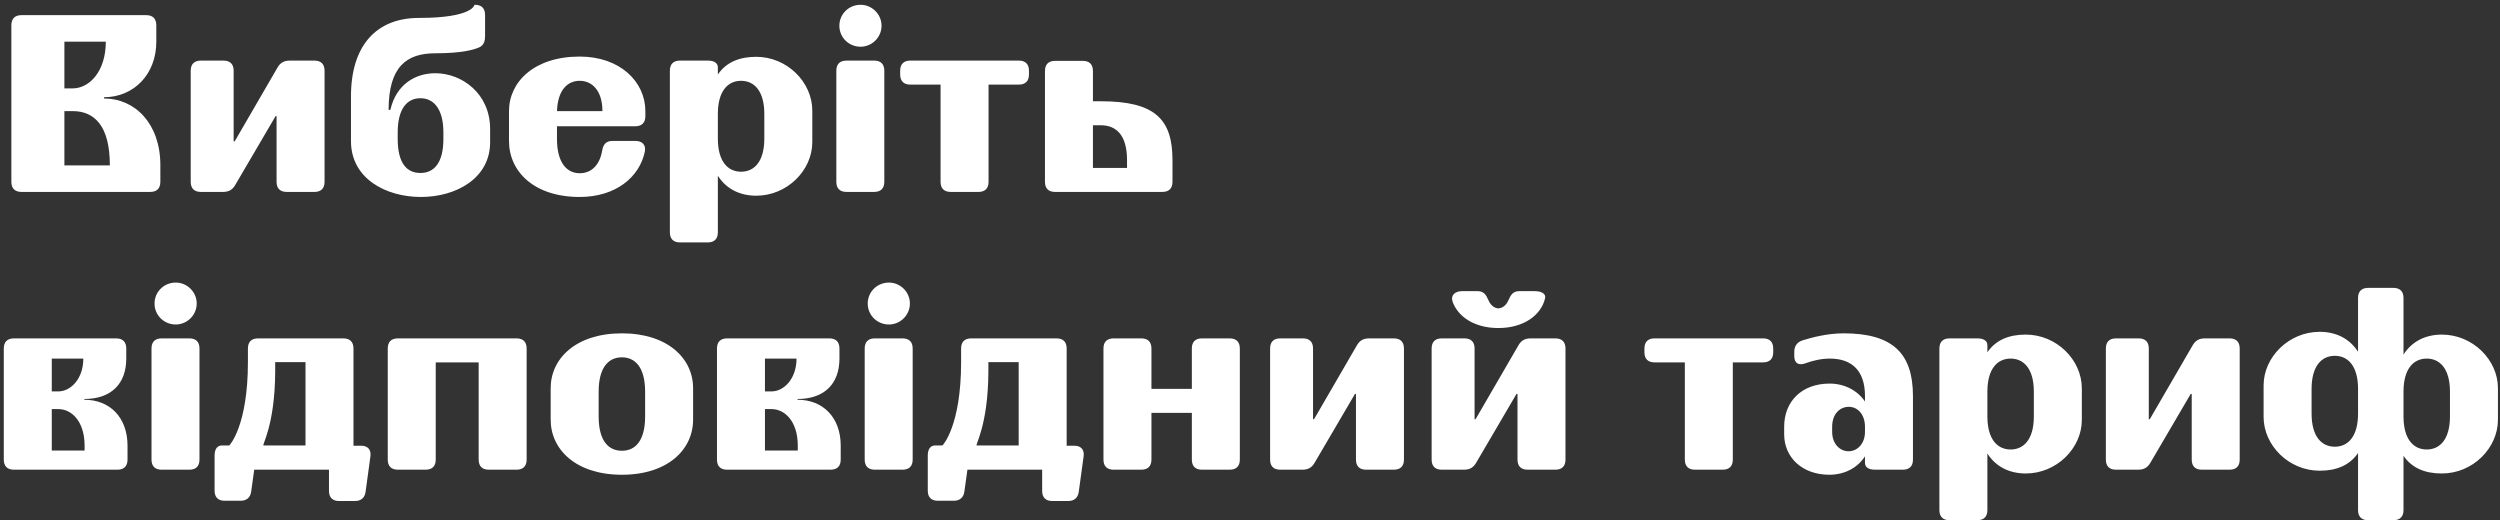 <?xml version="1.0" encoding="UTF-8"?> <svg xmlns="http://www.w3.org/2000/svg" width="495" height="103" viewBox="0 0 495 103" fill="none"><rect x="0" y="0" width="495" height="103" fill="#333333" stroke="none"/> <path d="M20.6 19.25V19.5C26.75 19.5 31.75 24.5 31.75 32.7V36C31.75 37.3 31.05 38 29.75 38H4.25C2.95 38 2.25 37.3 2.25 36V5C2.25 3.7 2.95 3 4.25 3H28.95C30.25 3 30.95 3.7 30.95 5V8.25C30.95 14.75 26.45 19.25 20.6 19.25ZM20.95 8.25H12.75V17.5H14.4C17.65 17.5 20.95 14.2 20.95 8.25ZM12.75 32.75H21.75V32.7C21.75 25 18.75 22 14.4 22H12.75V32.75ZM62.262 12C63.562 12 64.262 12.7 64.262 14V36C64.262 37.3 63.562 38 62.262 38H56.762C55.462 38 54.762 37.3 54.762 36V23H54.562L46.562 36.65C46.012 37.6 45.262 38 44.162 38H39.762C38.462 38 37.762 37.3 37.762 36V14C37.762 12.7 38.462 12 39.762 12H44.262C45.562 12 46.262 12.7 46.262 14V28H46.462L54.962 13.35C55.512 12.4 56.262 12 57.362 12H62.262ZM86.194 14.5C91.444 14.5 97.044 18.5 97.044 25.55V28.15C97.044 35.4 90.194 39 83.344 39C76.394 39 69.494 35.35 69.494 27.95V19.05C69.494 9.05 74.494 3.55 82.944 3.55C93.694 3.55 93.944 0.95 93.944 0.95H94.044C95.344 0.95 96.044 1.65 96.044 2.95V7.1C96.044 8.1 95.844 8.9 94.944 9.35C93.744 9.9 91.244 10.55 86.194 10.55C80.544 10.55 76.944 13.15 76.944 21.75H77.294C78.444 16.7 82.244 14.5 86.194 14.5ZM87.794 27.5V26.25C87.794 21.45 85.794 19.45 83.244 19.45C80.644 19.45 78.744 21.45 78.744 26.25V27.5C78.744 32.45 80.644 34.25 83.244 34.25C85.794 34.25 87.794 32.45 87.794 27.5ZM100.781 27.9V22C100.781 16.2 105.781 11.2 114.781 11.2C122.781 11.2 127.781 16.2 127.781 22V23C127.781 24.3 127.081 25 125.781 25H110.281V27.5C110.281 32.3 112.281 34.3 114.781 34.3C116.931 34.3 118.681 32.9 119.231 29.85C119.431 28.55 120.031 27.9 121.281 27.9H125.781C127.131 27.9 127.931 28.65 127.681 30C126.631 35.1 121.881 39 114.781 39C105.781 39 100.781 34 100.781 27.9ZM110.281 22H119.281C119.281 18 117.281 16 114.781 16C112.381 16 110.431 17.8 110.281 22ZM149.735 11.25C155.835 11.25 160.835 16.25 160.835 21.9V28.15C160.835 33.75 155.835 38.75 149.735 38.75C146.535 38.75 143.835 37.45 142.135 34.8V46C142.135 47.3 141.435 48 140.135 48H134.635C133.335 48 132.635 47.3 132.635 46V14C132.635 12.7 133.335 12 134.635 12H140.135C141.435 12 142.135 12.5 142.135 13.35V14.75C143.785 12.35 146.335 11.25 149.735 11.25ZM151.335 27.45V22.55C151.335 18 149.335 16 146.735 16C144.135 16 142.135 18 142.135 22.55V27.45C142.135 32 144.135 34 146.735 34C149.335 34 151.335 32 151.335 27.45ZM170.394 9.25C168.044 9.25 166.194 7.4 166.194 5.1C166.194 2.8 168.044 0.95 170.394 0.95C172.644 0.95 174.544 2.8 174.544 5.1C174.544 7.4 172.644 9.25 170.394 9.25ZM167.594 38C166.294 38 165.594 37.3 165.594 36V14C165.594 12.7 166.294 12 167.594 12H173.094C174.394 12 175.094 12.7 175.094 14V36C175.094 37.3 174.394 38 173.094 38H167.594ZM201.734 12C203.034 12 203.734 12.7 203.734 14V14.75C203.734 16.05 203.034 16.75 201.734 16.75H195.734V36C195.734 37.3 195.034 38 193.734 38H188.234C186.934 38 186.234 37.3 186.234 36V16.75H180.234C178.934 16.75 178.234 16.05 178.234 14.75V14C178.234 12.7 178.934 12 180.234 12H201.734ZM217.952 20.05C228.652 20.05 232.152 23.55 232.152 31.7V36C232.152 37.3 231.452 38 230.152 38H208.902C207.602 38 206.902 37.3 206.902 36V14.05C206.902 12.75 207.602 12.05 208.902 12.05H214.402C215.702 12.05 216.402 12.75 216.402 14.05V20.05H217.952ZM223.152 33.25V31.7C223.152 26.85 221.102 24.8 217.952 24.8H216.402V33.25H223.152ZM0.75 69C0.75 67.7 1.45 67 2.75 67H23C24.3 67 25 67.7 25 69V71C25 76 22 79 16.7 79V79.15C21.75 79.15 25.25 82.65 25.25 88.25V91C25.25 92.3 24.55 93 23.25 93H2.75C1.45 93 0.75 92.3 0.75 91V69ZM16.5 71H10.25V77.5H11.55C14 77.5 16.5 75 16.5 71ZM16.75 89.2V88.25C16.75 83.5 14.25 81 11.55 81H10.25V89.2H16.75ZM34.798 64.25C32.448 64.25 30.598 62.4 30.598 60.1C30.598 57.8 32.448 55.95 34.798 55.95C37.048 55.95 38.948 57.8 38.948 60.1C38.948 62.4 37.048 64.25 34.798 64.25ZM31.998 93C30.698 93 29.998 92.3 29.998 91V69C29.998 67.7 30.698 67 31.998 67H37.498C38.798 67 39.498 67.7 39.498 69V91C39.498 92.3 38.798 93 37.498 93H31.998ZM69.988 88.25H71.488C72.838 88.25 73.538 89.05 73.338 90.4L72.388 97.35C72.238 98.55 71.488 99.2 70.288 99.2H67.138C65.838 99.2 65.138 98.5 65.138 97.2V93H50.338L49.738 97.3C49.588 98.5 48.838 99.15 47.638 99.15H44.488C43.188 99.15 42.488 98.45 42.488 97.15V90.2C42.488 88.9 43.038 88.2 43.938 88.2H45.388C45.488 88.15 49.088 84.25 49.088 71.7V69C49.088 67.7 49.788 67 51.088 67H67.988C69.288 67 69.988 67.7 69.988 69V88.25ZM60.488 88.2V71.7H54.488V73.6C54.438 84.4 51.738 88.25 52.188 88.2H60.488ZM102.275 67C103.575 67 104.275 67.7 104.275 69V91C104.275 92.3 103.575 93 102.275 93H96.775C95.475 93 94.775 92.3 94.775 91V71.75H86.275V91C86.275 92.3 85.575 93 84.275 93H78.775C77.475 93 76.775 92.3 76.775 91V69C76.775 67.7 77.475 67 78.775 67H102.275ZM109.033 83.1V76.85C109.033 71 114.033 66 123.133 66C132.233 66 137.233 71 137.233 76.85V83.1C137.233 89 132.233 94 123.133 94C114.033 94 109.033 89 109.033 83.1ZM123.133 70.75C120.483 70.75 118.533 72.75 118.533 77.55V82.45C118.533 87.3 120.483 89.25 123.133 89.25C125.783 89.25 127.733 87.3 127.733 82.45V77.55C127.733 72.75 125.783 70.75 123.133 70.75ZM141.961 69C141.961 67.7 142.661 67 143.961 67H164.211C165.511 67 166.211 67.7 166.211 69V71C166.211 76 163.211 79 157.911 79V79.15C162.961 79.15 166.461 82.65 166.461 88.25V91C166.461 92.3 165.761 93 164.461 93H143.961C142.661 93 141.961 92.3 141.961 91V69ZM157.711 71H151.461V77.5H152.761C155.211 77.5 157.711 75 157.711 71ZM157.961 89.2V88.25C157.961 83.5 155.461 81 152.761 81H151.461V89.2H157.961ZM176.009 64.25C173.659 64.25 171.809 62.4 171.809 60.1C171.809 57.8 173.659 55.95 176.009 55.95C178.259 55.95 180.159 57.8 180.159 60.1C180.159 62.4 178.259 64.25 176.009 64.25ZM173.209 93C171.909 93 171.209 92.3 171.209 91V69C171.209 67.7 171.909 67 173.209 67H178.709C180.009 67 180.709 67.7 180.709 69V91C180.709 92.3 180.009 93 178.709 93H173.209ZM211.199 88.25H212.699C214.049 88.25 214.749 89.05 214.549 90.4L213.599 97.35C213.449 98.55 212.699 99.2 211.499 99.2H208.349C207.049 99.2 206.349 98.5 206.349 97.2V93H191.549L190.949 97.3C190.799 98.5 190.049 99.15 188.849 99.15H185.699C184.399 99.15 183.699 98.45 183.699 97.15V90.2C183.699 88.9 184.249 88.2 185.149 88.2H186.599C186.699 88.15 190.299 84.25 190.299 71.7V69C190.299 67.7 190.999 67 192.299 67H209.199C210.499 67 211.199 67.7 211.199 69V88.25ZM201.699 88.2V71.7H195.699V73.6C195.649 84.4 192.949 88.25 193.399 88.2H201.699ZM235.986 69C235.986 67.7 236.686 67 237.986 67H243.486C244.786 67 245.486 67.7 245.486 69V91C245.486 92.3 244.786 93 243.486 93H237.986C236.686 93 235.986 92.3 235.986 91V81.75H227.986V91C227.986 92.3 227.286 93 225.986 93H220.486C219.186 93 218.486 92.3 218.486 91V69C218.486 67.7 219.186 67 220.486 67H225.986C227.286 67 227.986 67.7 227.986 69V77H235.986V69ZM275.982 67C277.282 67 277.982 67.7 277.982 69V91C277.982 92.3 277.282 93 275.982 93H270.482C269.182 93 268.482 92.3 268.482 91V78H268.282L260.282 91.65C259.732 92.6 258.982 93 257.882 93H253.482C252.182 93 251.482 92.3 251.482 91V69C251.482 67.7 252.182 67 253.482 67H257.982C259.282 67 259.982 67.7 259.982 69V83H260.182L268.682 68.35C269.232 67.4 269.982 67 271.082 67H275.982ZM296.665 64.95C291.865 64.95 288.665 62.65 287.615 59.75C287.165 58.45 288.115 57.65 289.465 57.65H292.565C293.765 57.65 294.215 58.3 294.715 59.45C295.165 60.5 295.965 61.05 296.665 61.05C297.415 61.05 298.215 60.5 298.665 59.45C299.165 58.3 299.615 57.65 300.815 57.65H303.915C305.265 57.65 306.165 58.2 305.915 59.1C305.165 62.3 301.815 64.95 296.665 64.95ZM307.965 67C309.265 67 309.965 67.7 309.965 69V91C309.965 92.3 309.265 93 307.965 93H302.465C301.165 93 300.465 92.3 300.465 91V78H300.265L292.265 91.65C291.715 92.6 290.965 93 289.865 93H285.465C284.165 93 283.465 92.3 283.465 91V69C283.465 67.7 284.165 67 285.465 67H289.965C291.265 67 291.965 67.7 291.965 69V83H292.165L300.665 68.35C301.215 67.4 301.965 67 303.065 67H307.965ZM349.097 67C350.397 67 351.097 67.7 351.097 69V69.75C351.097 71.05 350.397 71.75 349.097 71.75H343.097V91C343.097 92.3 342.397 93 341.097 93H335.597C334.297 93 333.597 92.3 333.597 91V71.75H327.597C326.297 71.75 325.597 71.05 325.597 69.75V69C325.597 67.7 326.297 67 327.597 67H349.097ZM353.266 86V84.5C353.266 79.45 356.766 75.95 362.266 75.95C365.266 75.95 367.816 77.35 369.266 79.5V78.4C369.266 73.5 366.766 71 362.316 71C360.516 71 358.816 71.45 357.566 71.9C356.166 72.45 355.266 71.95 355.266 70.5V69.7C355.266 68.55 355.766 67.8 356.866 67.4C358.666 66.85 361.766 66 365.016 66C374.816 66 378.766 70 378.766 78.45V91C378.766 92.3 378.066 93 376.766 93H371.266C369.966 93 369.266 92.5 369.266 91.65V90.35C367.816 92.6 365.266 94 362.216 94C356.766 94 353.266 90.5 353.266 86ZM362.766 85.5C362.766 87.85 364.266 89.35 366.016 89.35C367.766 89.35 369.266 87.85 369.266 85.5V84.5C369.266 82.05 367.816 80.55 366.066 80.55C364.216 80.55 362.766 82.05 362.766 84.5V85.5ZM401.102 66.25C407.202 66.25 412.202 71.25 412.202 76.9V83.15C412.202 88.75 407.202 93.75 401.102 93.75C397.902 93.75 395.202 92.45 393.502 89.8V101C393.502 102.3 392.802 103 391.502 103H386.002C384.702 103 384.002 102.3 384.002 101V69C384.002 67.7 384.702 67 386.002 67H391.502C392.802 67 393.502 67.5 393.502 68.35V69.75C395.152 67.35 397.702 66.25 401.102 66.25ZM402.702 82.45V77.55C402.702 73 400.702 71 398.102 71C395.502 71 393.502 73 393.502 77.55V82.45C393.502 87 395.502 89 398.102 89C400.702 89 402.702 87 402.702 82.45ZM441.461 67C442.761 67 443.461 67.7 443.461 69V91C443.461 92.3 442.761 93 441.461 93H435.961C434.661 93 433.961 92.3 433.961 91V78H433.761L425.761 91.65C425.211 92.6 424.461 93 423.361 93H418.961C417.661 93 416.961 92.3 416.961 91V69C416.961 67.7 417.661 67 418.961 67H423.461C424.761 67 425.461 67.7 425.461 69V83H425.661L434.161 68.35C434.711 67.4 435.461 67 436.561 67H441.461ZM483.493 66.25C489.593 66.25 494.593 71.25 494.593 76.85V83.1C494.593 88.75 489.593 93.75 483.493 93.75C480.093 93.75 477.543 92.65 475.893 90.25V101C475.893 102.3 475.193 103 473.893 103H468.893C467.593 103 466.893 102.3 466.893 101V89.7C465.243 92.1 462.693 93.2 459.293 93.2C453.193 93.2 448.193 88.2 448.193 82.55V76.3C448.193 70.7 453.193 65.7 459.293 65.7C462.493 65.7 465.193 67 466.893 69.65V59C466.893 57.7 467.593 57 468.893 57H473.893C475.193 57 475.893 57.7 475.893 59V70.2C477.593 67.55 480.293 66.25 483.493 66.25ZM462.293 88.45C464.893 88.45 466.893 86.45 466.893 81.9V77C466.893 72.45 464.893 70.45 462.293 70.45C459.693 70.45 457.693 72.45 457.693 77V81.9C457.693 86.45 459.693 88.45 462.293 88.45ZM485.093 82.45V77.55C485.093 73 483.093 71 480.493 71C477.893 71 475.893 73 475.893 77.55V82.45C475.893 87 477.893 89 480.493 89C483.093 89 485.093 87 485.093 82.45Z" fill="white"></path> </svg> 
